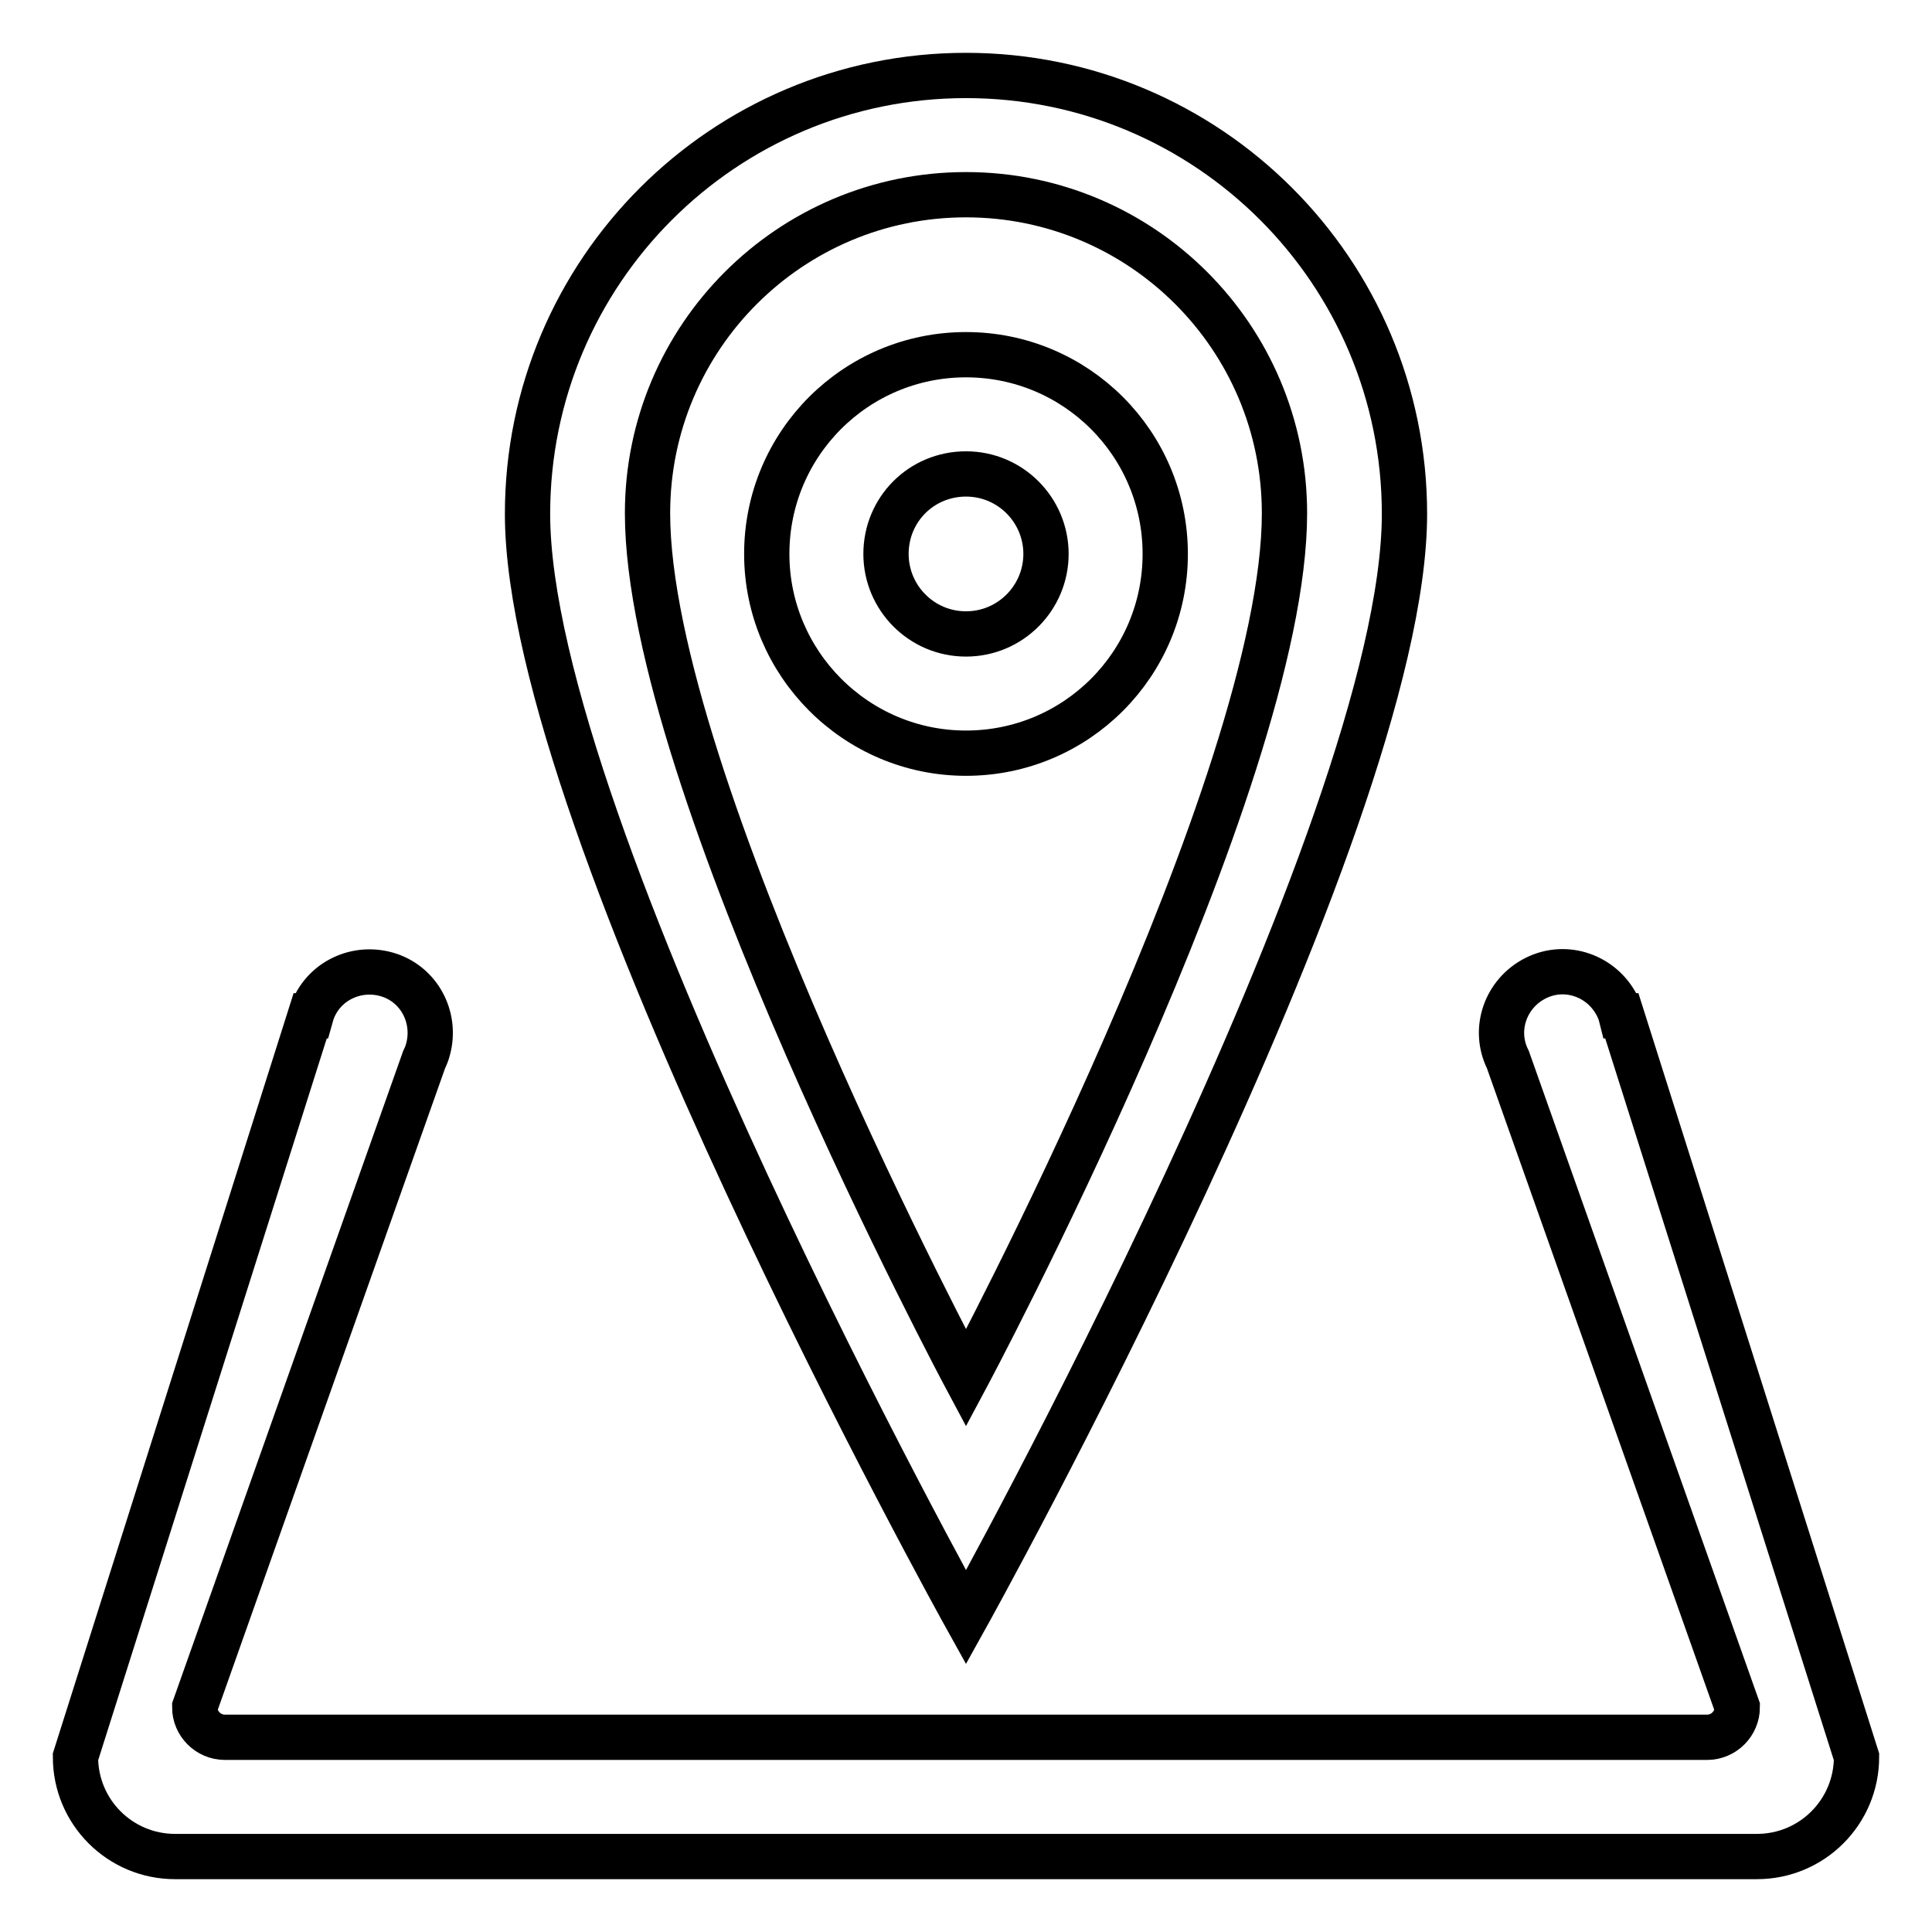 <?xml version="1.0" encoding="utf-8"?>
<!-- Svg Vector Icons : http://www.onlinewebfonts.com/icon -->
<!DOCTYPE svg PUBLIC "-//W3C//DTD SVG 1.1//EN" "http://www.w3.org/Graphics/SVG/1.1/DTD/svg11.dtd">
<svg version="1.1" xmlns="http://www.w3.org/2000/svg" xmlns:xlink="http://www.w3.org/1999/xlink" x="0px" y="0px" viewBox="0 0 256 256" enable-background="new 0 0 256 256" xml:space="preserve">
<g> <path stroke-width="6" fill-opacity="0" stroke="#000000"  d="M232.8,246H23.2c-7.3,0-13.2-5.9-13.2-13.2l0,0l31.1-98.2h0.1c1.2-4.3,5.7-6.7,10-5.5 c4.3,1.2,6.7,5.7,5.5,10c-0.1,0.4-0.3,0.9-0.5,1.3c0,0,0,0,0,0l-30.4,85.8c0,2.2,1.8,4,4,4h196.4c2.2,0,4-1.8,4-4l-30.4-85.8 c0,0,0,0,0,0c-2-4-0.3-8.8,3.7-10.8c4-2,8.8-0.3,10.8,3.7c0.2,0.4,0.4,0.9,0.5,1.3h0.1l31.1,98.2C246,240.1,240.1,246,232.8,246 L232.8,246z M69.9,68.1C69.9,36,95.9,10,128,10c32.1,0,58.1,26,58.1,58.1c0,41.8-58.1,146.2-58.1,146.2S69.9,109.8,69.9,68.1z  M128,25.8c-23.3,0-42.2,18.9-42.2,42.2c0,35.6,42.2,114.6,42.2,114.6s42.2-78.9,42.2-114.6C170.2,44.7,151.3,25.8,128,25.8z  M101.6,73.4c0-14.6,11.8-26.4,26.4-26.4c14.6,0,26.4,11.8,26.4,26.4c0,14.6-11.8,26.4-26.4,26.4C113.4,99.8,101.6,87.9,101.6,73.4 z M138.6,73.4c0-5.8-4.7-10.6-10.6-10.6s-10.6,4.7-10.6,10.6c0,5.8,4.7,10.6,10.6,10.6S138.6,79.2,138.6,73.4z"/></g>
</svg>